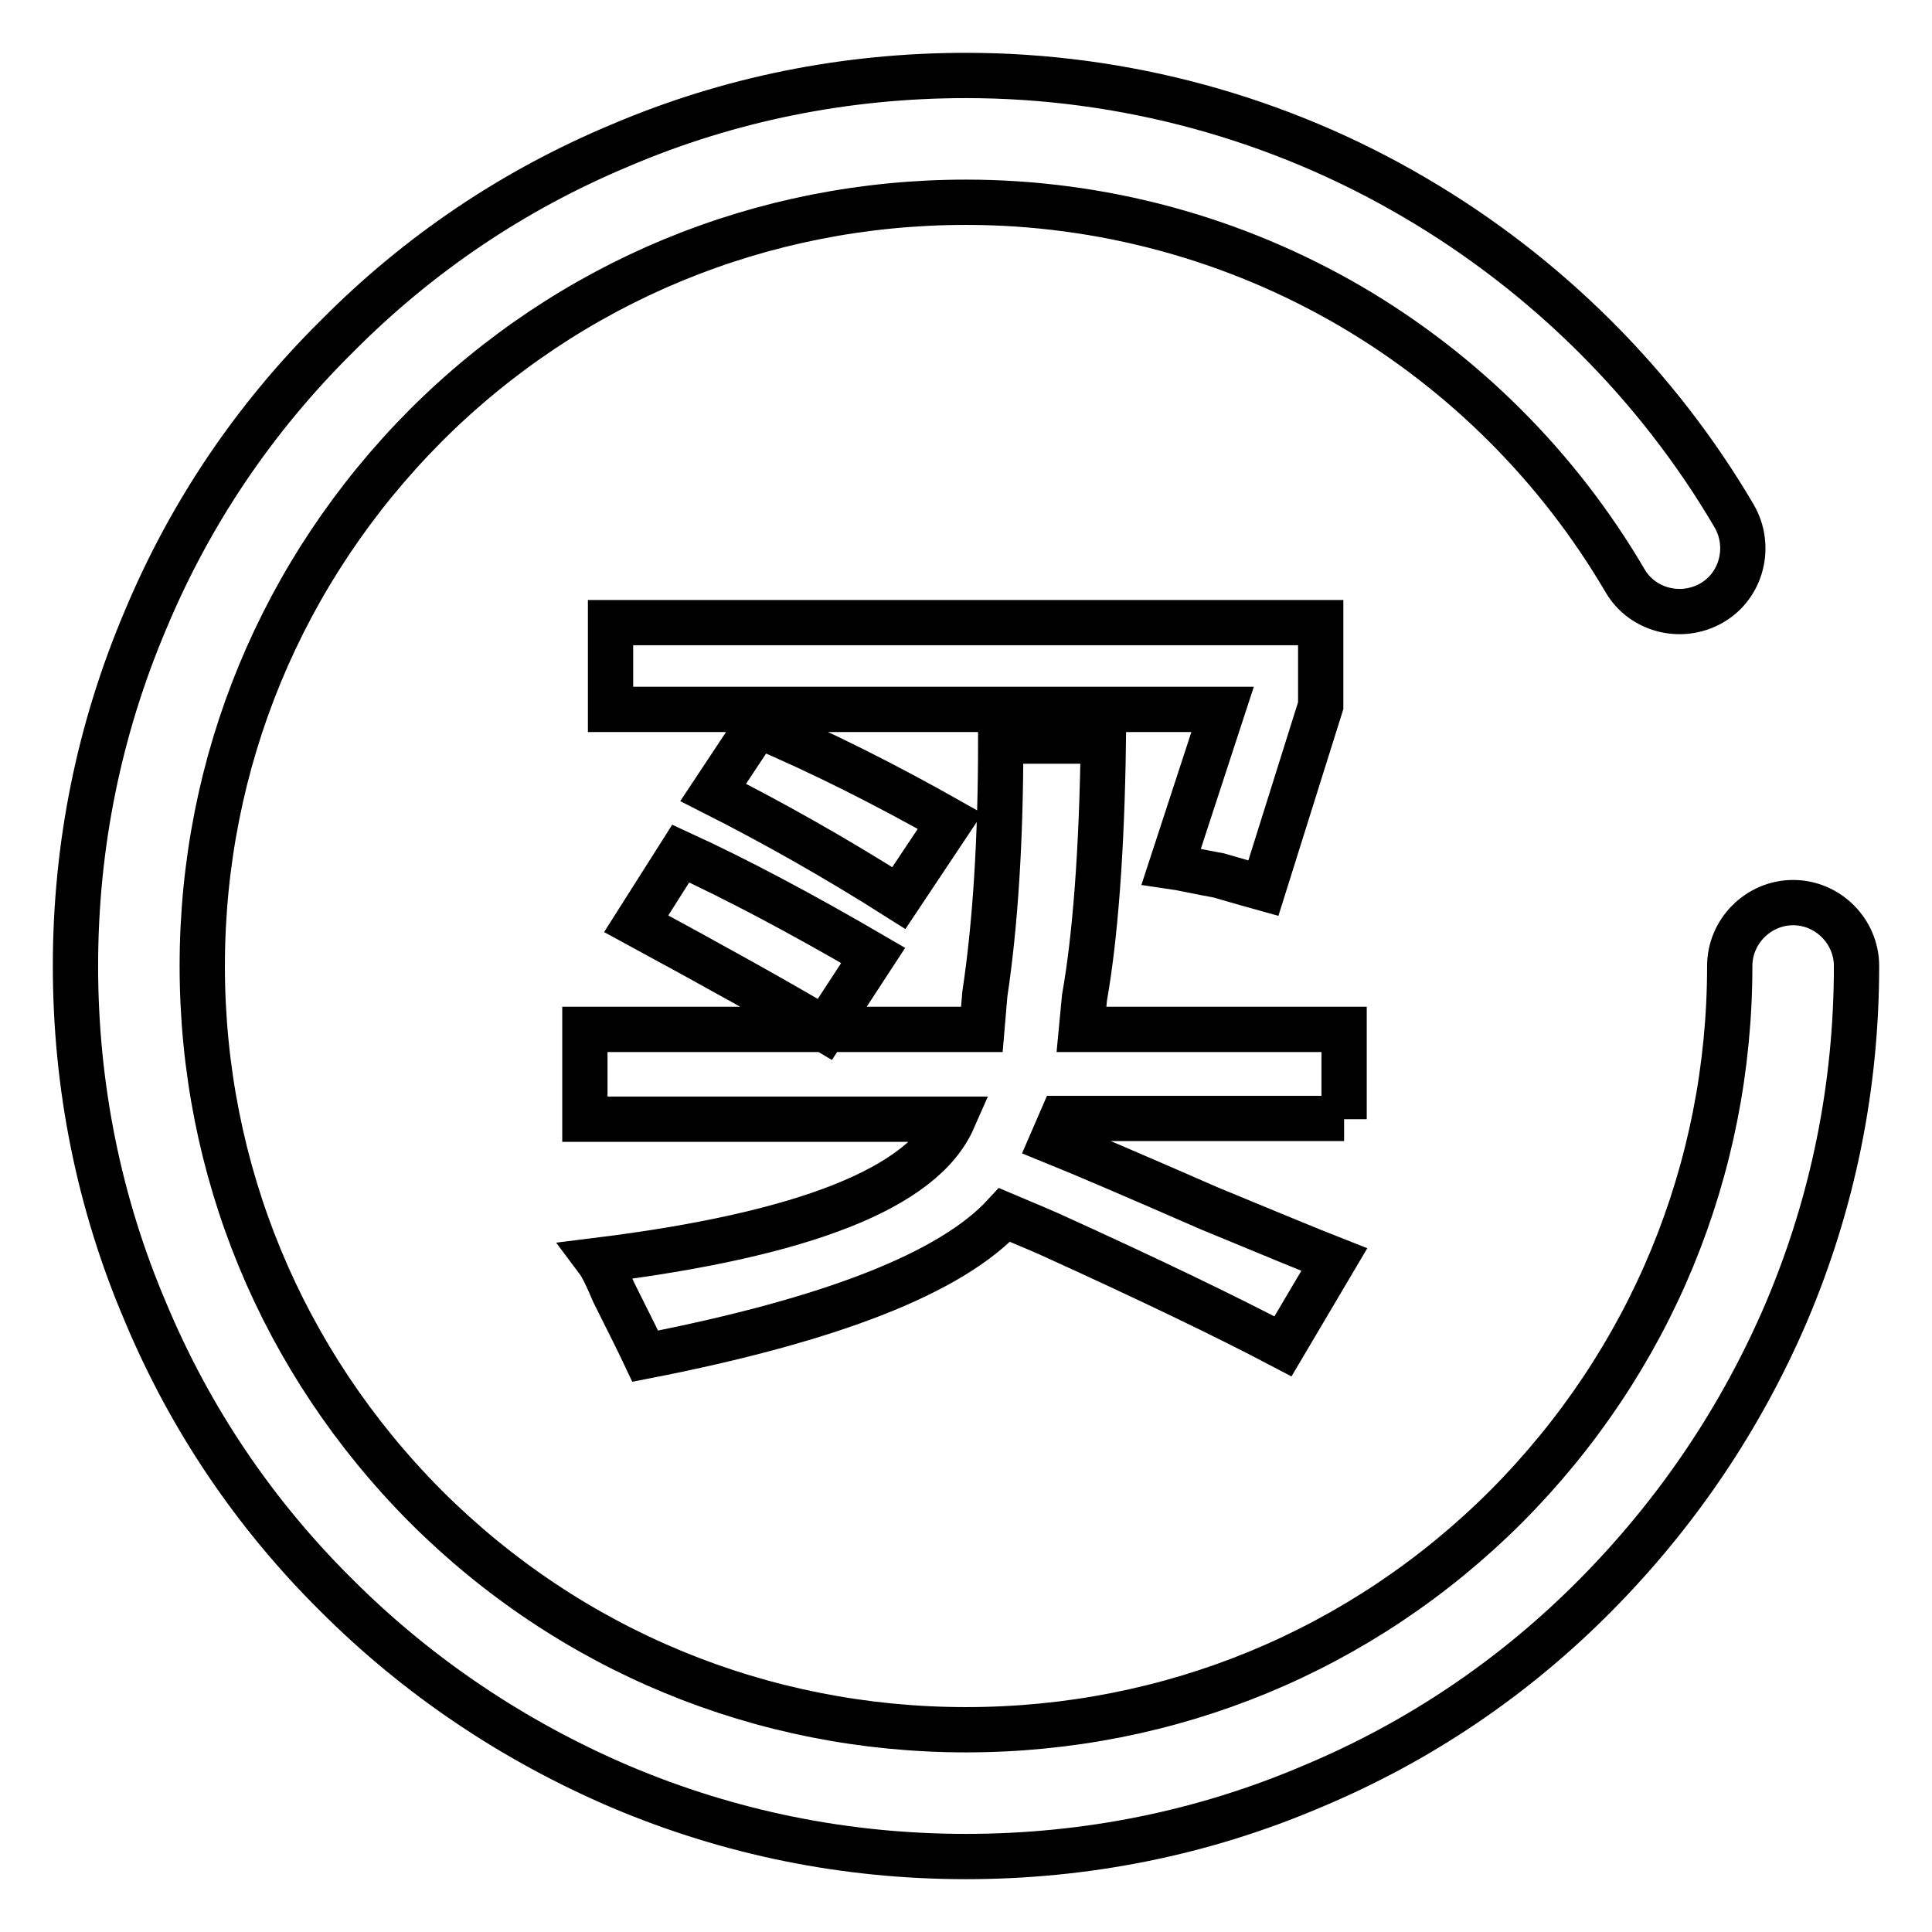 <?xml version="1.0" encoding="utf-8"?>
<!-- Svg Vector Icons : http://www.onlinewebfonts.com/icon -->
<!DOCTYPE svg PUBLIC "-//W3C//DTD SVG 1.1//EN" "http://www.w3.org/Graphics/SVG/1.1/DTD/svg11.dtd">
<svg version="1.1" xmlns="http://www.w3.org/2000/svg" xmlns:xlink="http://www.w3.org/1999/xlink" x="0px" y="0px" viewBox="0 0 256 256" enable-background="new 0 0 256 256" xml:space="preserve">
<g> <path stroke-width="6" fill-opacity="0" stroke="#000000"  d="M178.1,148.3v-11.9h-34.8l0.4-4.2c1.4-7.9,2.3-19.2,2.5-34h-13.6c0,13-0.7,24.2-2.1,33.5l-0.4,4.7h-20.8 H77.5v11.9h48.8c-4,9.1-19.7,15.3-47.1,18.7c0.6,0.8,1.3,2.3,2.1,4.2c2,4,3.4,6.8,4.2,8.5c24.6-4.8,40.5-11,47.6-18.7 c1.4,0.6,3.4,1.4,5.9,2.5c13,5.9,23.4,10.9,31,14.9l6.8-11.5c-2.8-1.1-8.4-3.4-16.6-6.8c-9.6-4.2-16.6-7.2-20.8-8.9l1.3-3H178.1z  M90.2,113.1l-5.9,9.3c10.5,5.7,18.8,10.3,25,14l6.4-9.8C106.1,121,97.6,116.5,90.2,113.1z M161.5,116c2.8,0.8,4.8,1.4,5.9,1.7 l7.6-24.2v-11H80.9v11.5H162l-6.8,20.8C156.6,115,158.7,115.5,161.5,116z M119.1,119l6.8-10.2c-8.5-4.8-17-9.1-25.5-12.7l-5.9,8.9 C102.4,109,110.6,113.6,119.1,119z M237.6,119.6c-4.6,0-8.4,3.8-8.4,8.4c0,27-10.5,52.4-29.6,71.6c-19.1,19.1-44.5,29.6-71.6,29.6 c-27,0-52.5-10.5-71.6-29.6C37.3,180.4,26.8,155,26.8,128c0-27,10.5-52.4,29.6-71.6C75.5,37.3,101,26.8,128,26.8 c18,0,35.6,4.8,51,13.8c15,8.8,27.5,21.3,36.3,36.3c2.3,4,7.5,5.3,11.5,3c4-2.3,5.3-7.5,3-11.5c-10.2-17.4-24.9-32-42.3-42.2 C169.5,15.6,148.9,10,128,10c-15.9,0-31.4,3.1-45.9,9.3C68,25.2,55.4,33.7,44.6,44.6C33.7,55.4,25.2,68,19.3,82.1 c-6.2,14.6-9.3,30-9.3,45.9s3.1,31.4,9.3,45.9c5.9,14.1,14.4,26.7,25.3,37.5c10.8,10.8,23.5,19.3,37.5,25.3 c14.6,6.2,30,9.3,45.9,9.3c15.9,0,31.4-3.1,45.9-9.3c14.1-5.9,26.7-14.4,37.5-25.3s19.3-23.5,25.3-37.5c6.2-14.6,9.3-30,9.3-45.9 C246,123.4,242.2,119.6,237.6,119.6z"/></g>
</svg>